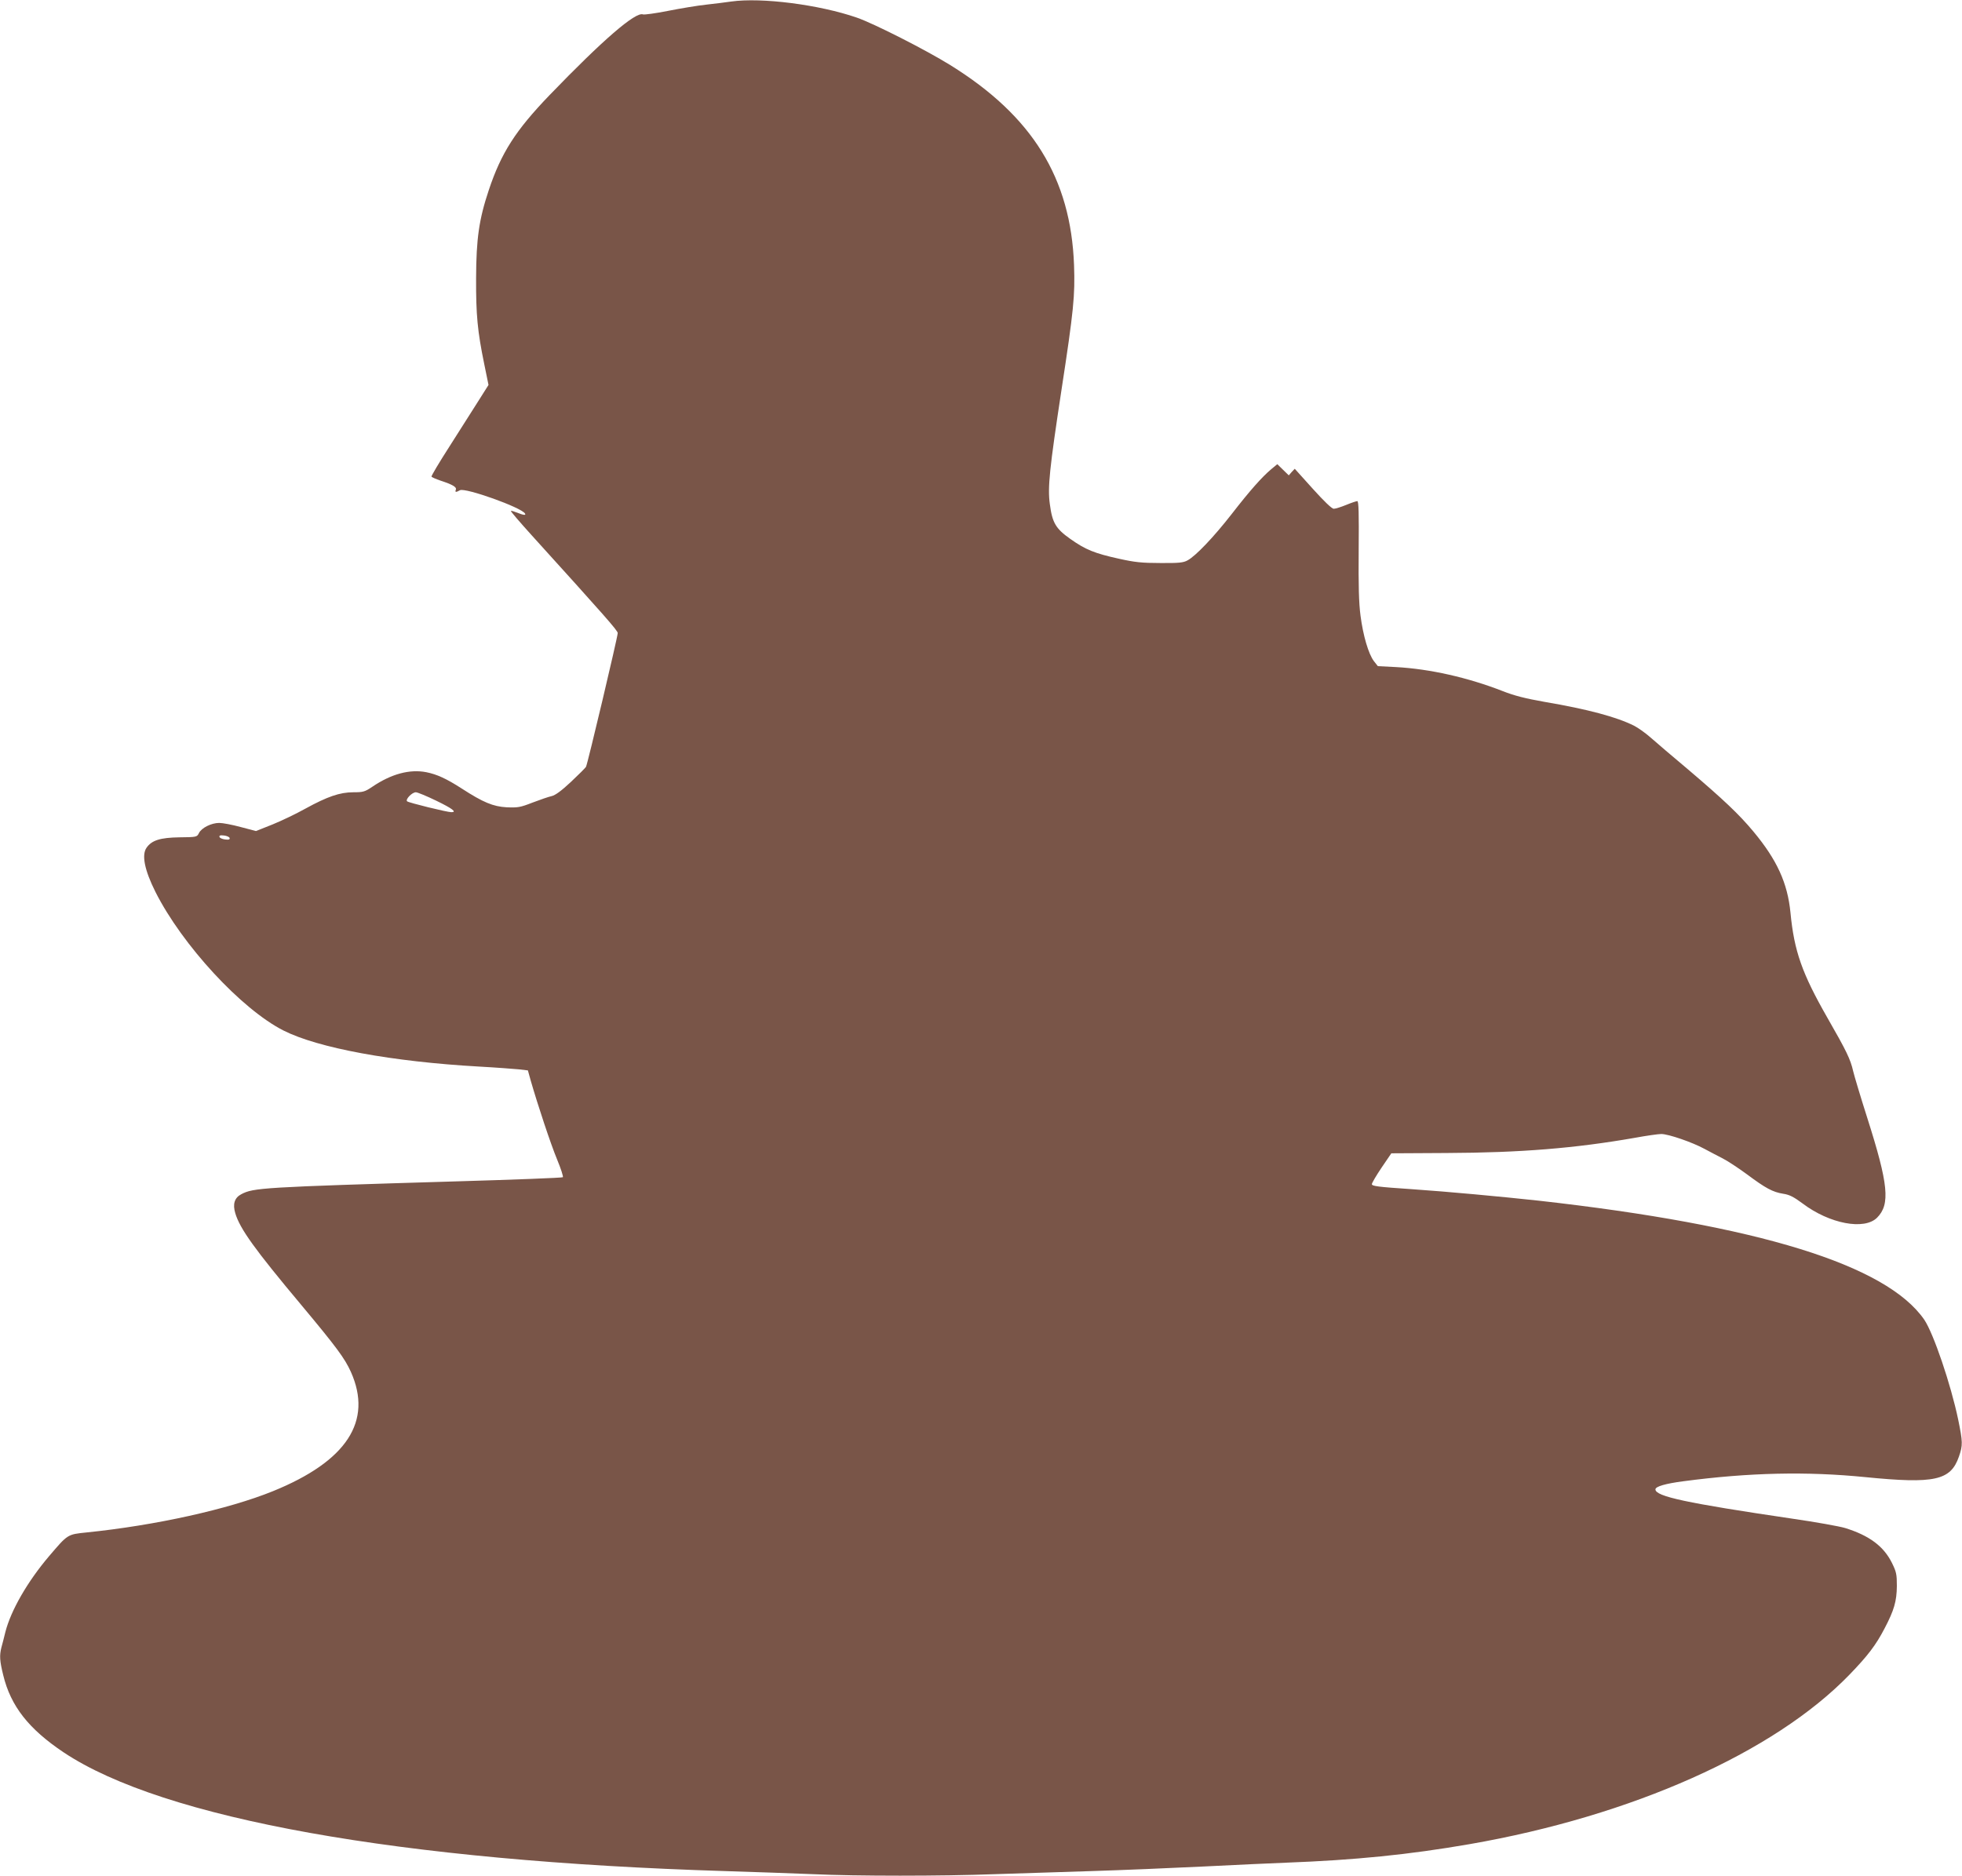 <?xml version="1.0" standalone="no"?>
<!DOCTYPE svg PUBLIC "-//W3C//DTD SVG 20010904//EN"
 "http://www.w3.org/TR/2001/REC-SVG-20010904/DTD/svg10.dtd">
<svg version="1.0" xmlns="http://www.w3.org/2000/svg"
 width="1280pt" height="1224pt" viewBox="0 0 1280 1224"
 preserveAspectRatio="xMidYMid meet">
<g transform="translate(0,1224) scale(0.1,-0.1)"
fill="#795548" stroke="none">
<path d="M4770 12230 c-30 -5 -102 -13 -160 -20 -58 -6 -171 -25 -252 -41 -81
-16 -154 -26 -163 -23 -48 19 -263 -167 -611 -528 -220 -229 -314 -375 -395
-618 -64 -191 -82 -318 -83 -575 -1 -239 9 -346 53 -560 l28 -137 -67 -106
c-37 -59 -122 -192 -188 -296 -67 -104 -119 -192 -117 -196 3 -5 29 -16 58
-26 79 -26 107 -42 101 -59 -7 -18 0 -19 27 -4 35 18 400 -112 424 -152 9 -13
-11 -11 -52 6 -20 8 -38 13 -40 11 -3 -2 58 -73 134 -157 481 -531 563 -624
563 -640 0 -25 -197 -856 -207 -873 -4 -7 -49 -52 -99 -99 -62 -58 -102 -87
-125 -92 -19 -4 -74 -23 -124 -42 -82 -32 -97 -34 -170 -31 -88 5 -153 32
-292 122 -101 65 -162 93 -232 107 -108 21 -228 -11 -352 -95 -49 -33 -60 -36
-124 -36 -88 0 -169 -28 -313 -107 -59 -33 -155 -79 -214 -103 l-108 -43 -99
26 c-55 15 -118 27 -141 27 -51 0 -115 -32 -132 -66 -13 -26 -14 -27 -128 -28
-124 -2 -180 -19 -214 -68 -33 -47 -13 -146 58 -288 174 -346 561 -766 836
-905 226 -114 708 -203 1276 -235 110 -6 226 -15 258 -18 l60 -7 18 -65 c46
-160 131 -416 172 -515 25 -60 42 -113 38 -117 -4 -4 -315 -16 -692 -27 -1274
-38 -1326 -42 -1406 -84 -44 -23 -57 -64 -39 -124 30 -101 126 -235 430 -598
233 -279 284 -349 324 -437 144 -322 -26 -583 -509 -779 -291 -118 -765 -223
-1215 -269 -126 -13 -122 -11 -245 -155 -141 -166 -249 -354 -285 -495 -9 -36
-20 -81 -26 -101 -13 -53 -11 -87 12 -180 49 -203 167 -352 394 -504 649 -433
2195 -710 4320 -775 193 -6 449 -15 570 -20 279 -13 839 -13 1184 0 146 5 428
14 626 20 198 6 529 20 735 30 206 10 449 22 540 25 449 17 800 52 1198 121
1058 184 1985 597 2477 1105 119 123 173 193 230 303 62 118 79 177 80 276 0
77 -3 92 -32 151 -54 109 -148 179 -306 228 -37 11 -192 39 -345 61 -691 102
-892 145 -892 191 0 19 67 38 182 53 431 57 805 65 1187 27 453 -45 557 -22
611 134 26 75 25 95 -5 242 -48 230 -161 562 -221 651 -247 358 -1080 616
-2516 777 -249 27 -594 59 -828 75 -224 15 -260 20 -260 33 0 7 28 55 63 107
l64 94 359 2 c486 2 840 31 1229 99 76 14 154 25 173 25 47 0 203 -54 282 -97
36 -19 90 -48 120 -63 30 -15 101 -62 157 -103 122 -91 168 -116 237 -127 41
-6 69 -21 127 -64 175 -132 402 -175 485 -92 87 87 74 218 -64 651 -44 138
-85 275 -92 305 -18 79 -44 132 -169 350 -164 287 -216 433 -240 684 -19 194
-88 345 -242 530 -95 114 -196 209 -425 404 -99 83 -208 176 -243 207 -35 31
-84 66 -110 79 -113 57 -302 108 -585 156 -124 22 -196 40 -272 70 -228 89
-476 145 -697 157 l-118 6 -26 33 c-35 47 -70 165 -87 296 -11 83 -14 196 -12
431 2 234 0 317 -9 317 -6 0 -39 -11 -73 -25 -34 -14 -70 -25 -81 -25 -12 0
-63 49 -136 130 l-118 131 -20 -21 -19 -22 -38 37 -37 36 -41 -34 c-60 -51
-136 -136 -257 -292 -117 -150 -235 -274 -288 -302 -27 -15 -57 -18 -177 -17
-120 0 -167 5 -270 28 -159 35 -218 59 -317 129 -95 67 -118 105 -134 228 -15
108 -2 231 76 744 80 521 89 618 82 815 -21 568 -272 973 -807 1305 -161 100
-500 272 -610 310 -246 85 -622 133 -820 105z m-1924 -5215 c105 -51 137 -75
99 -75 -28 0 -280 62 -289 71 -13 12 32 59 57 59 11 0 71 -25 133 -55z m-1348
-243 c3 -10 -5 -13 -29 -10 -18 2 -34 9 -37 16 -3 10 5 13 29 10 18 -2 34 -9
37 -16z"/>
</g>
</svg>
